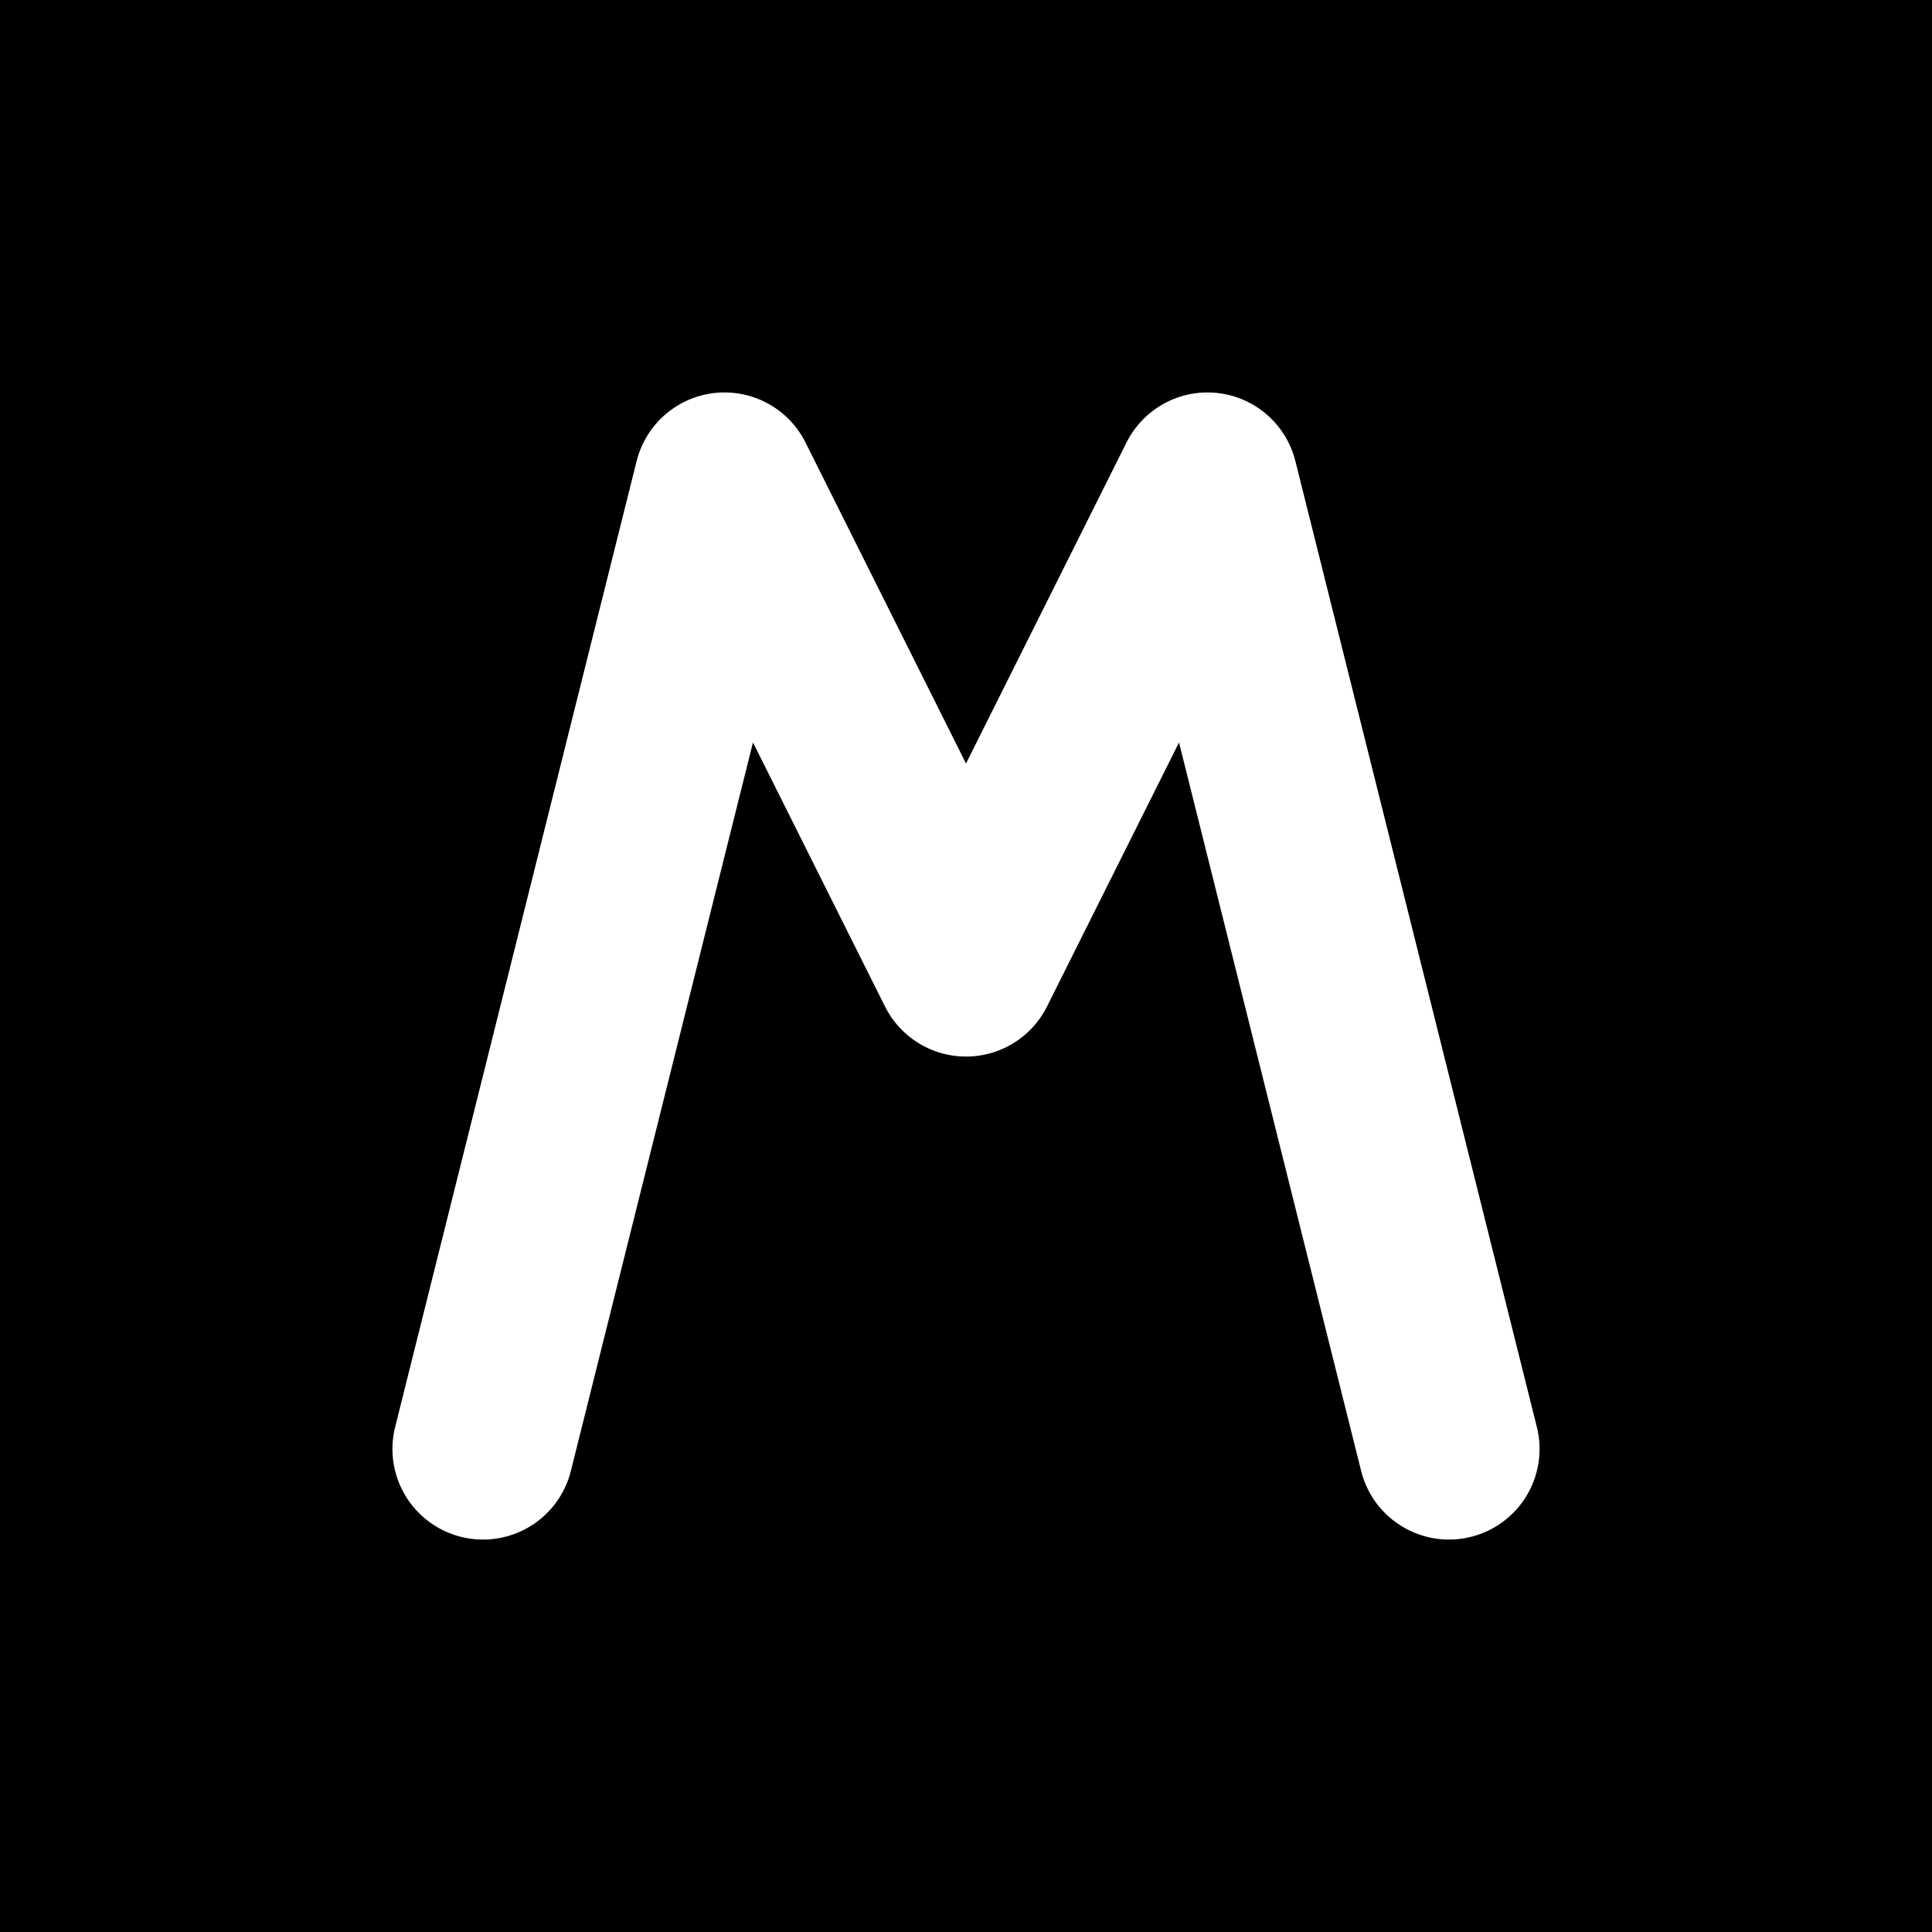<?xml version="1.0" encoding="UTF-8"?>
<svg width="32" height="32" viewBox="0 0 32 32" fill="none" xmlns="http://www.w3.org/2000/svg">
  <rect width="32" height="32" fill="#000000"/>
  <path d="M8 24L12 8L16 16L20 8L24 24" stroke="white" stroke-width="3" stroke-linecap="round" stroke-linejoin="round"/>
</svg> 